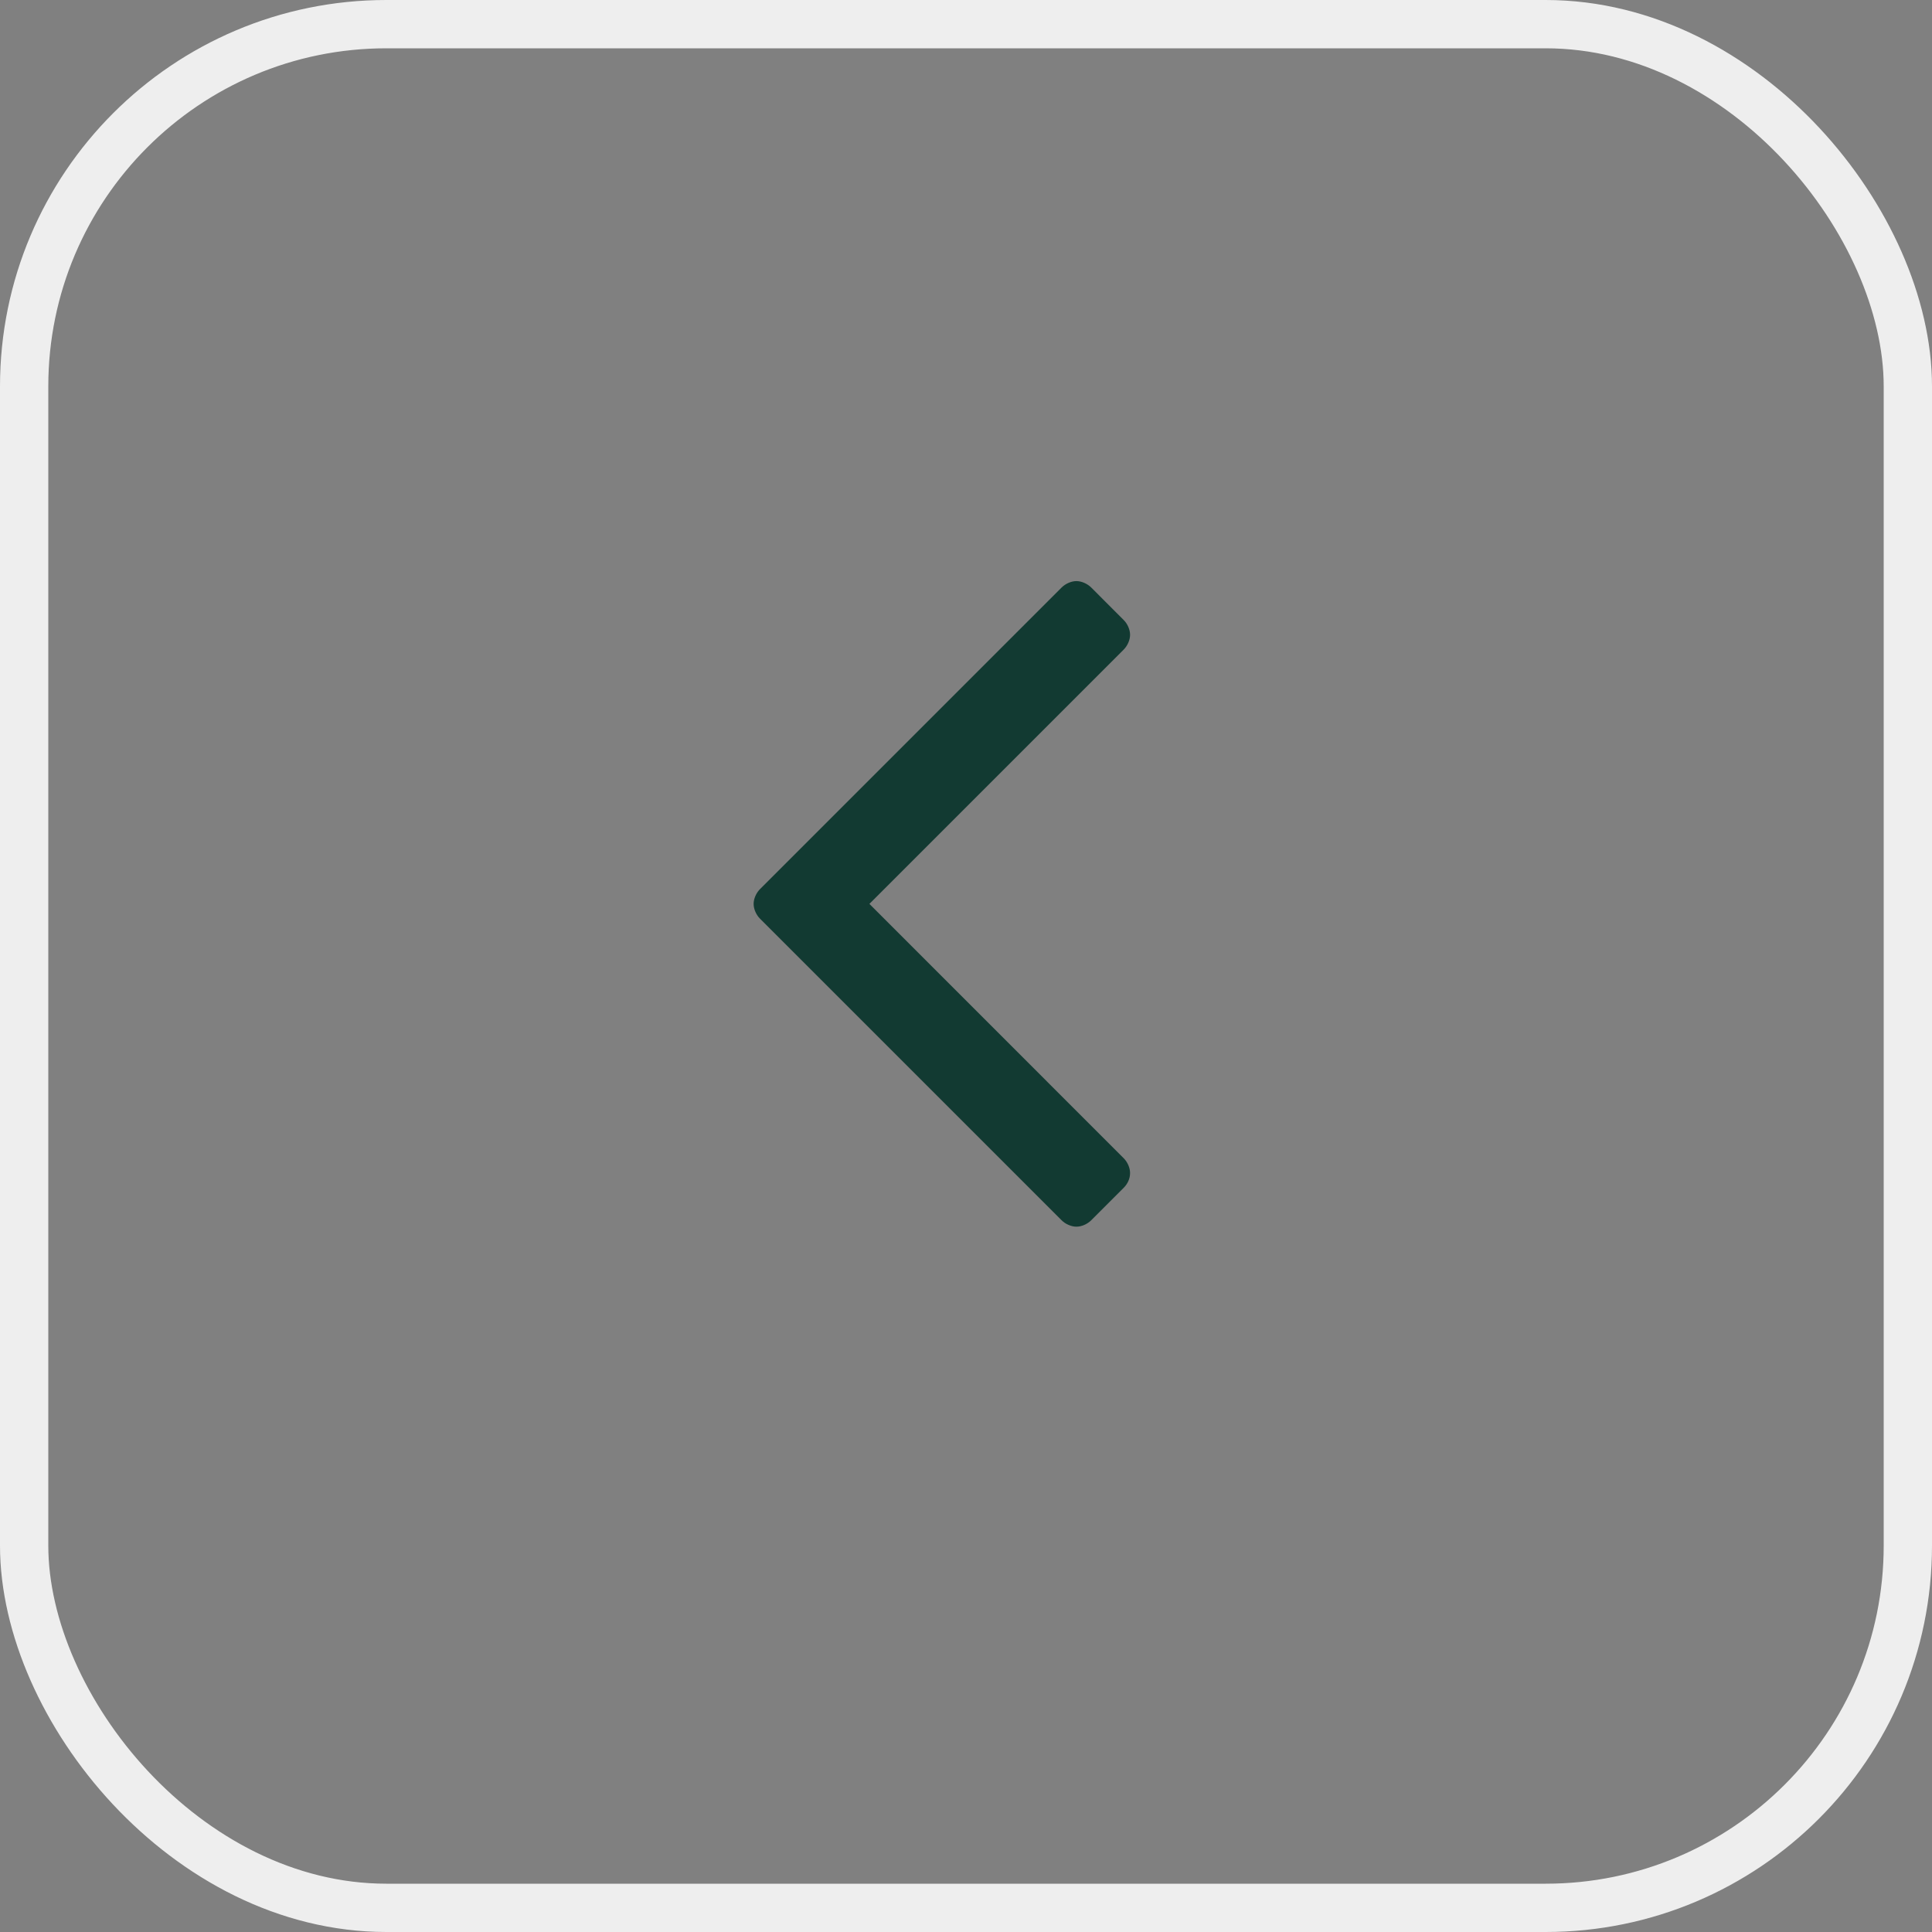 <svg width="40" height="40" viewBox="0 0 40 40" fill="none" xmlns="http://www.w3.org/2000/svg">
<rect x="0" y="0" width="40" height="40" fill="#808080" stroke="none"/>
<rect x="0.5" y="0.5" width="39" height="39" rx="7.5" stroke="#EEEEEE"/>
<path d="M23.397 24.286C23.397 24.406 23.344 24.513 23.263 24.594L22.594 25.263C22.513 25.344 22.393 25.397 22.286 25.397C22.179 25.397 22.058 25.344 21.978 25.263L15.737 19.022C15.656 18.942 15.603 18.821 15.603 18.714C15.603 18.607 15.656 18.487 15.737 18.406L21.978 12.165C22.058 12.085 22.179 12.031 22.286 12.031C22.393 12.031 22.513 12.085 22.594 12.165L23.263 12.835C23.344 12.915 23.397 13.036 23.397 13.143C23.397 13.25 23.344 13.37 23.263 13.451L18 18.714L23.263 23.978C23.344 24.058 23.397 24.179 23.397 24.286Z" fill="#123A32"/>
</svg>
